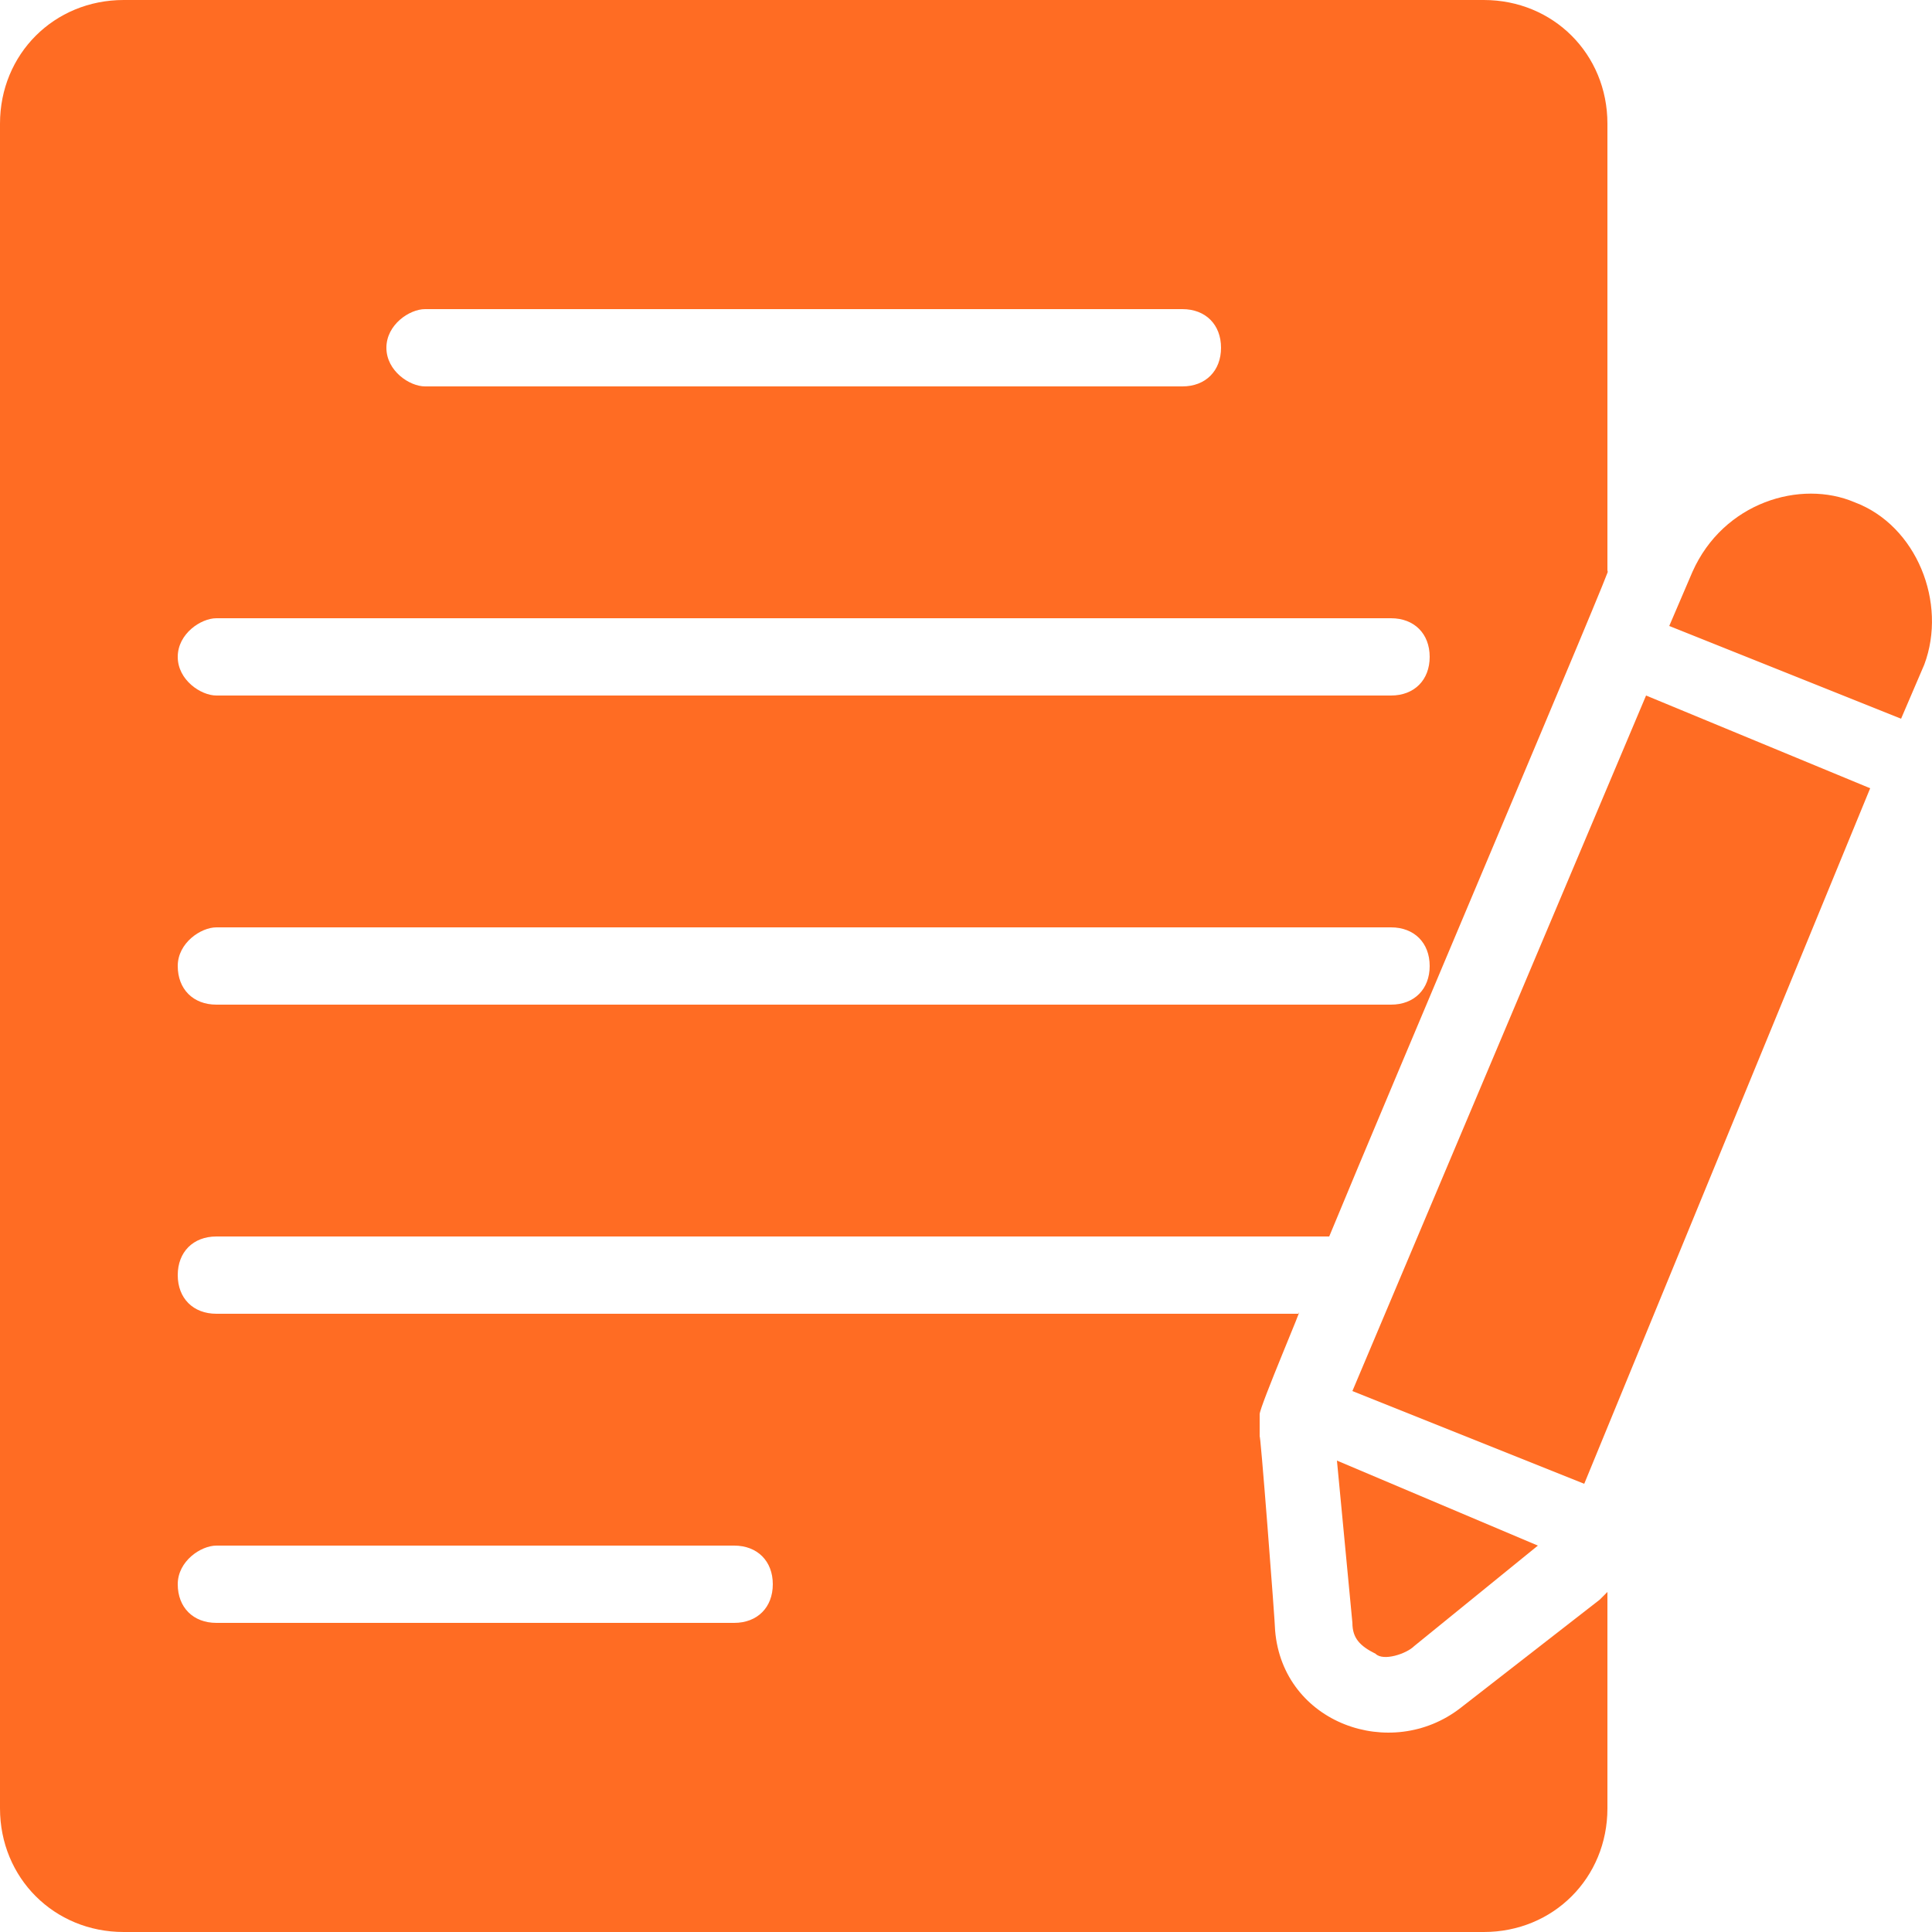 <svg width="80" height="80" viewBox="0 0 80 80" fill="none" xmlns="http://www.w3.org/2000/svg">
<path d="M5.12 80H61.44C64.32 80 66.56 77.76 66.56 74.88V65.92L66.24 66.24L60.48 70.72C57.6 72.96 53.12 71.36 52.8 67.52C52.8 67.2 52.16 58.88 52.16 59.52C52.16 59.2 52.16 58.88 52.16 58.56C52.16 58.24 54.08 53.76 53.76 54.4H8.96C8 54.4 7.36 53.76 7.36 52.8C7.36 51.84 8 51.2 8.96 51.2H55.04C57.28 45.76 67.2 22.4 66.56 23.68V5.12C66.56 2.24 64.32 0 61.44 0H5.12C2.24 0 0 2.24 0 5.12V74.88C0 77.76 2.24 80 5.12 80ZM8.96 64H30.4C31.36 64 32 64.64 32 65.6C32 66.56 31.36 67.2 30.4 67.2H8.96C8 67.2 7.36 66.56 7.36 65.6C7.36 64.64 8.32 64 8.96 64ZM17.6 12.8H48.96C49.92 12.8 50.56 13.44 50.56 14.4C50.56 15.36 49.92 16 48.96 16H17.6C16.96 16 16 15.36 16 14.4C16 13.44 16.96 12.8 17.6 12.8ZM8.96 25.6H57.6C58.56 25.6 59.2 26.24 59.2 27.2C59.2 28.16 58.56 28.8 57.6 28.8H8.96C8.32 28.8 7.36 28.16 7.36 27.2C7.36 26.24 8.32 25.6 8.96 25.6ZM8.96 38.4H57.6C58.56 38.4 59.2 39.04 59.2 40C59.2 40.96 58.56 41.6 57.6 41.6H8.96C8 41.6 7.36 40.96 7.36 40C7.36 39.04 8.32 38.4 8.96 38.4Z" fill="#FF6C23"/>
<path d="M56 67.2C56 67.84 56.32 68.16 56.96 68.48C57.28 68.8 58.24 68.48 58.56 68.16L63.68 64L55.36 60.48L56 67.2Z" fill="#FF6C23"/>
<path d="M56 57.6L65.6 61.44L77.44 32.64L68.16 28.8L56 57.6Z" fill="#FF6C23"/>
<path d="M76.8 20.8C74.56 19.84 71.36 20.8 70.08 23.68L69.12 25.92L78.72 29.76L79.68 27.52C80.64 24.96 79.36 21.76 76.8 20.8Z" fill="#FF6C23"/>
</svg>
